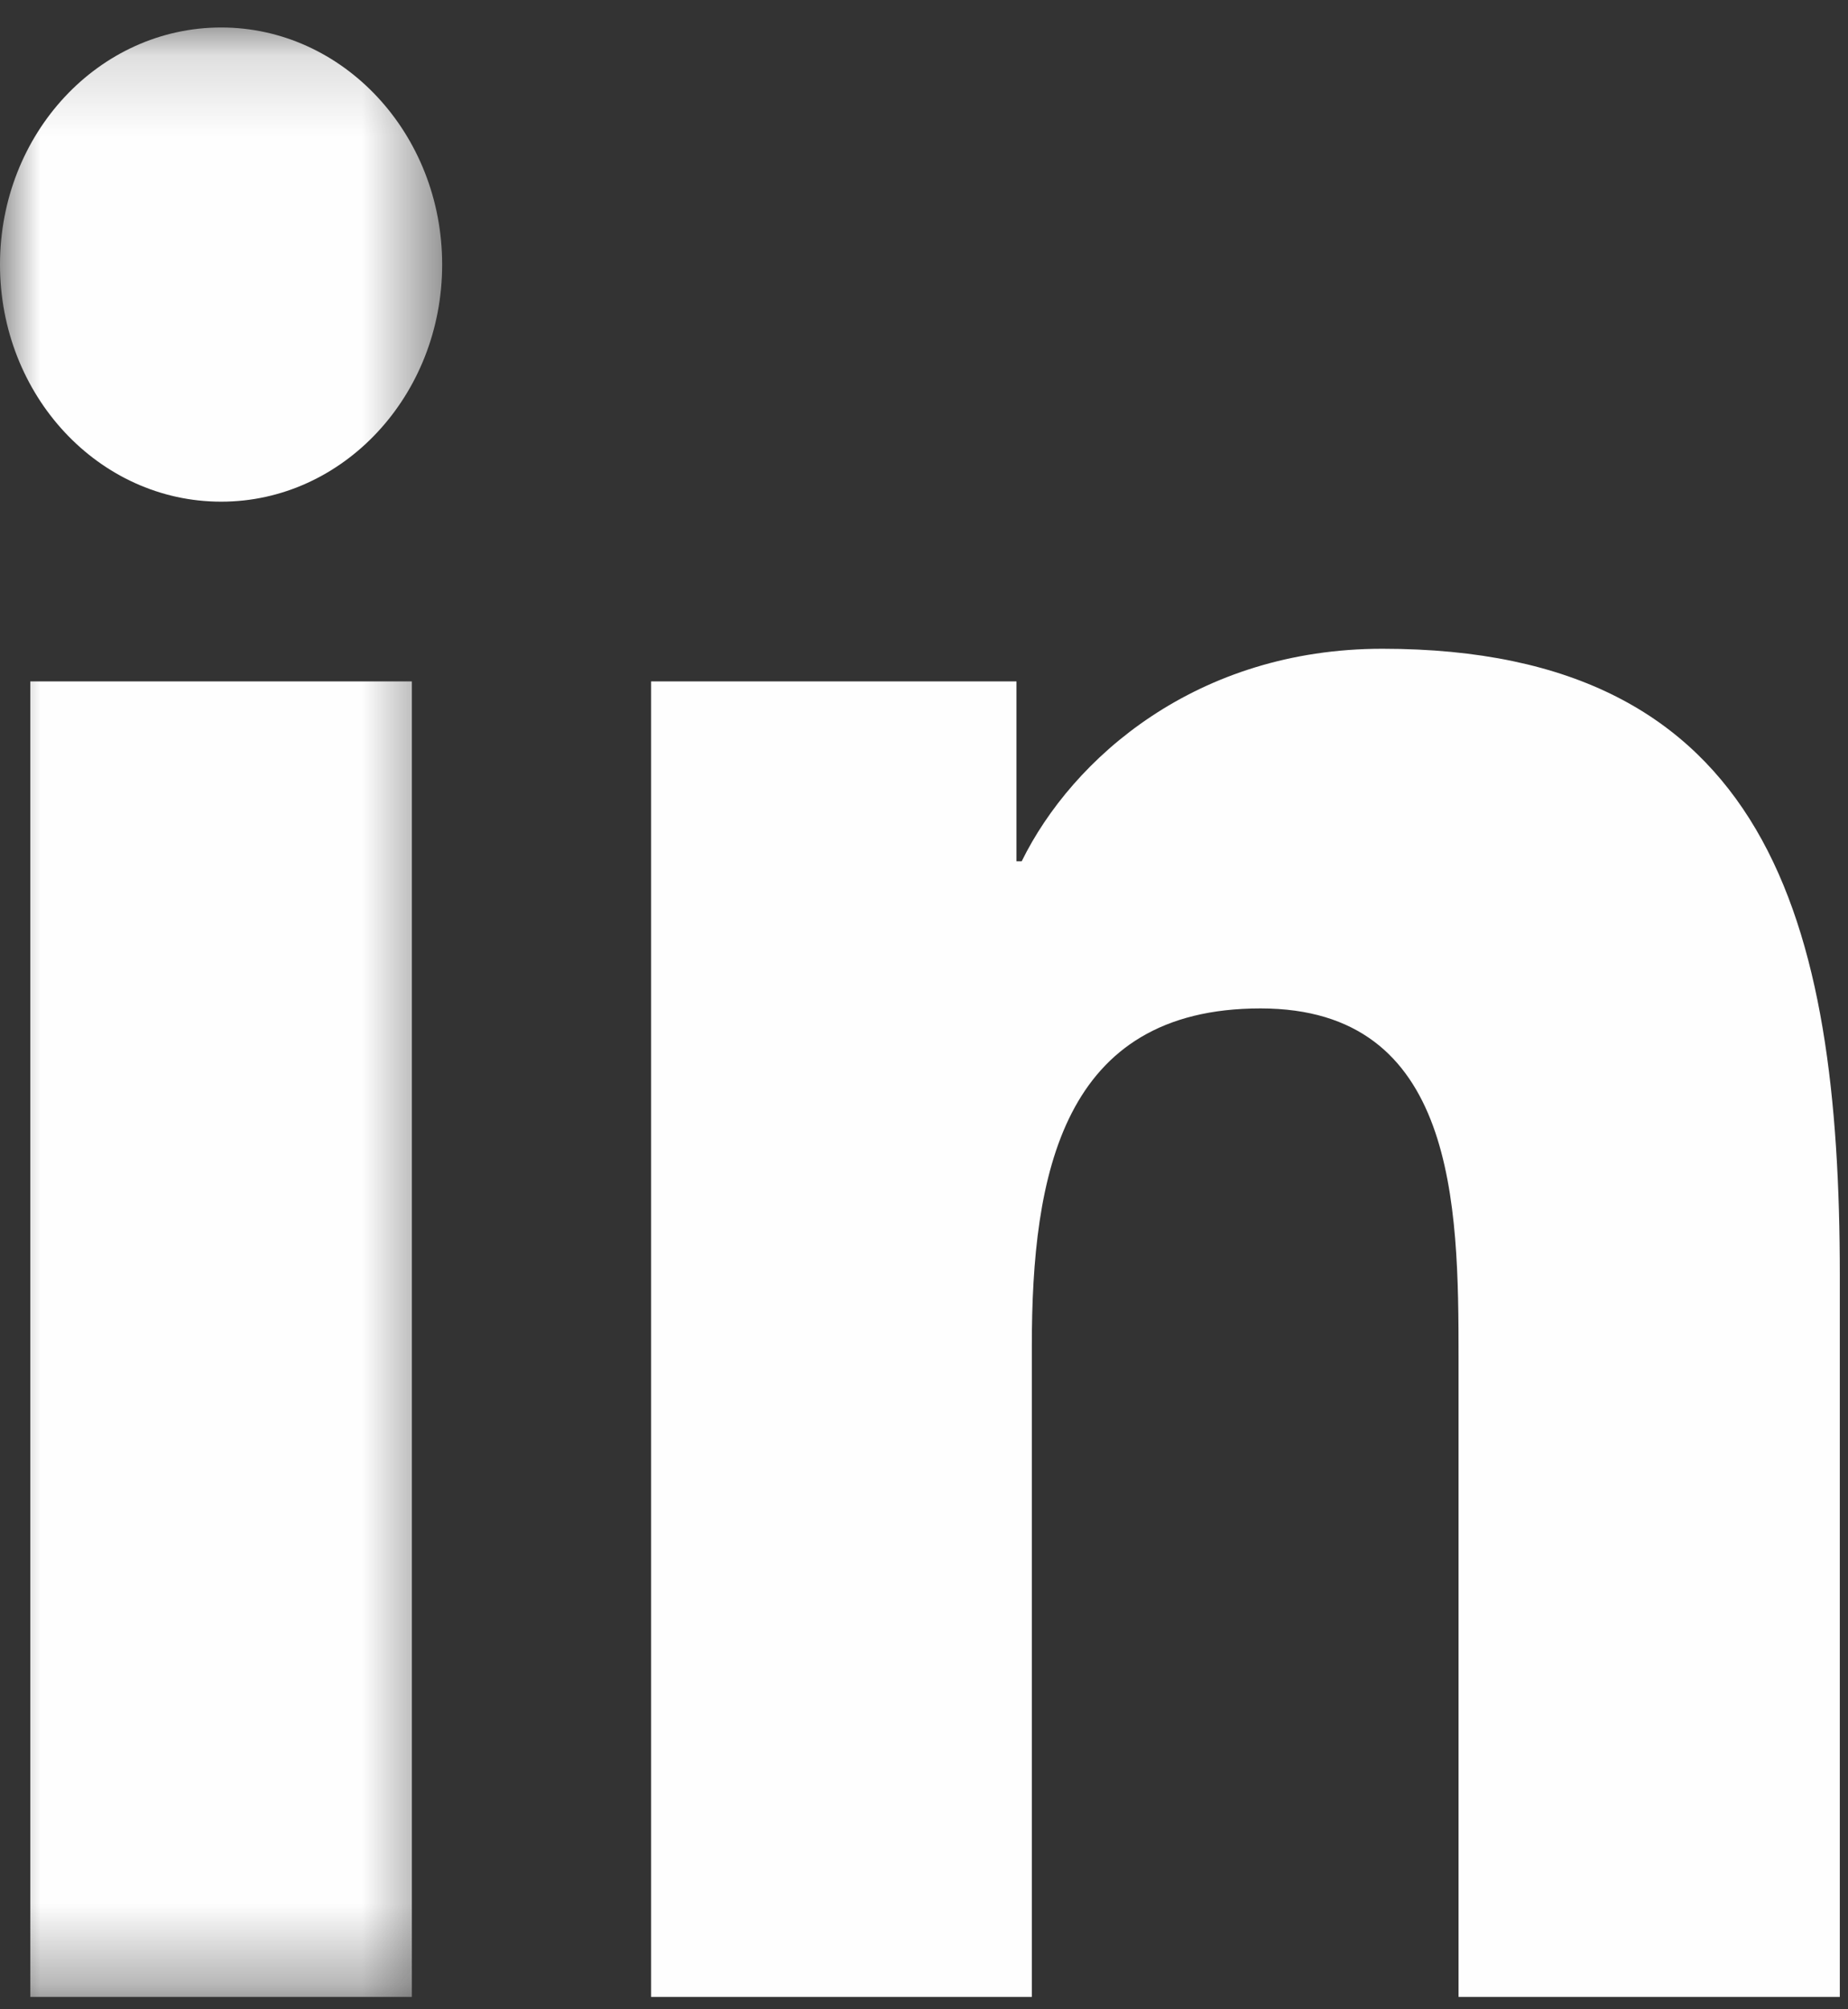<?xml version="1.0" encoding="UTF-8" standalone="no"?>
<svg width="23px" height="25px" viewBox="0 0 23 25" version="1.1" xmlns="http://www.w3.org/2000/svg" xmlns:xlink="http://www.w3.org/1999/xlink">
    <rect x="0" y="0" width="23" height="25" fill="#333333" stroke="none"/>
    <!-- Generator: Sketch 48.1 (47250) - http://www.bohemiancoding.com/sketch -->
    <title>Page 1</title>
    <desc>Created with Sketch.</desc>
    <defs>
        <polygon id="path-1" points="5.503 24.658 0 24.658 0 12.406 0 0.154 5.503 0.154"></polygon>
    </defs>
    <g id="Footer-Desktop" stroke="none" stroke-width="1" fill="none" fill-rule="evenodd" transform="translate(-1123, -575)">
        <g id="Footer-Bottom" transform="translate(0, 543)">
            <g id="Page-1" transform="translate(1123, 32)">
                <g id="Group-3" transform="translate(0, 0.188)">
                    <mask id="mask-2" fill="white">
                        <use xlink:href="#path-1"></use>
                    </mask>
                    <g id="Clip-2"></g>
                    <path d="M2.753,0.154 C4.27,0.154 5.503,1.476 5.503,3.104 C5.503,4.733 4.27,6.054 2.753,6.054 C1.229,6.054 0,4.733 0,3.104 C0,1.476 1.229,0.154 2.753,0.154 Z M0.377,24.658 L5.126,24.658 L5.126,8.29 L0.377,8.29 L0.377,24.658 Z" id="Fill-1" fill="#FEFEFE" mask="url(#mask-2)"></path>
                </g>
                <path d="M8.103,8.478 L12.651,8.478 L12.651,10.716 L12.716,10.716 C13.349,9.429 14.897,8.072 17.205,8.072 C22.01,8.072 22.898,11.461 22.898,15.869 L22.898,24.846 L18.153,24.846 L18.153,16.886 C18.153,14.988 18.123,12.547 15.688,12.547 C13.219,12.547 12.842,14.615 12.842,16.75 L12.842,24.846 L8.103,24.846 L8.103,8.478 Z" id="Fill-4" fill="#FEFEFE"></path>
            </g>
        </g>
    </g>
</svg>